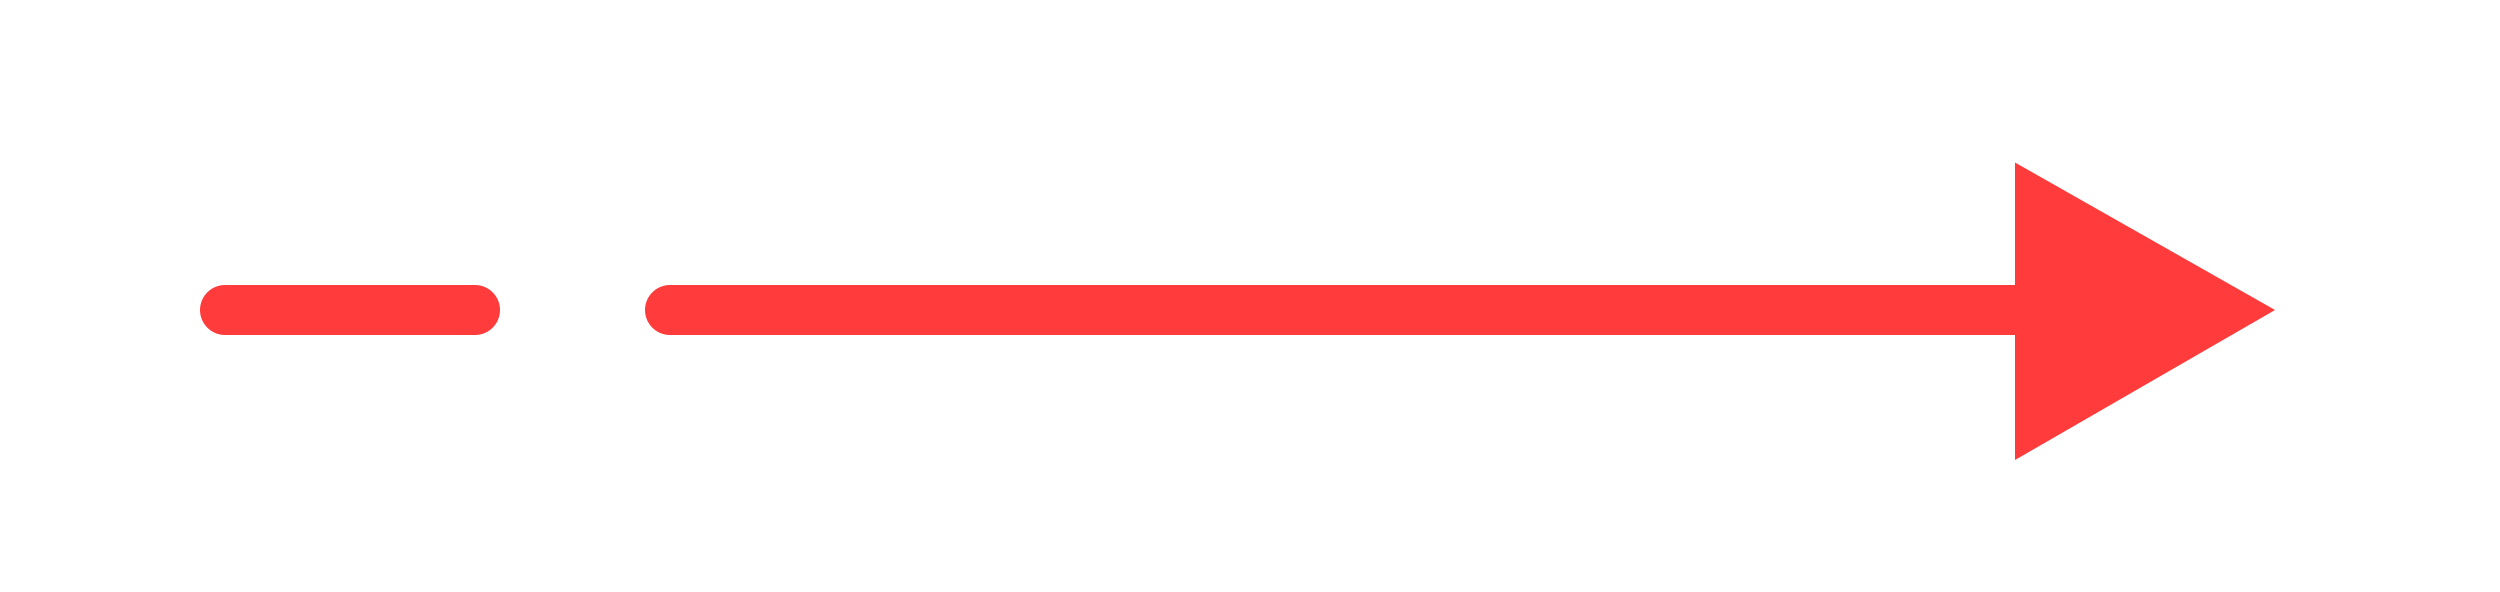 <?xml version="1.0" encoding="utf-8"?>
<!-- Generator: Adobe Illustrator 23.0.3, SVG Export Plug-In . SVG Version: 6.00 Build 0)  -->
<svg version="1.1" id="Layer_1" xmlns="http://www.w3.org/2000/svg" xmlns:xlink="http://www.w3.org/1999/xlink" x="0px" y="0px"
	 viewBox="0 0 100 23.7" style="enable-background:new 0 0 100 23.7;" xml:space="preserve">
<style type="text/css">
	.st0{fill:#FF3B3B;}
	.st1{fill:none;stroke:#FF3B3B;stroke-width:5;stroke-linecap:round;stroke-miterlimit:10;}
	.st2{fill:none;stroke:#FF3B3B;stroke-width:2;stroke-linecap:round;stroke-miterlimit:10;}
</style>
<g>
	<line class="st2" x1="9" y1="12.4" x2="19" y2="12.4"/>
	<g>
		<g>
			<line class="st2" x1="26.8" y1="12.4" x2="82.4" y2="12.4"/>
			<g>
				<polygon class="st0" points="80.6,18.4 91,12.4 80.6,6.5 				"/>
			</g>
		</g>
	</g>
</g>
</svg>
